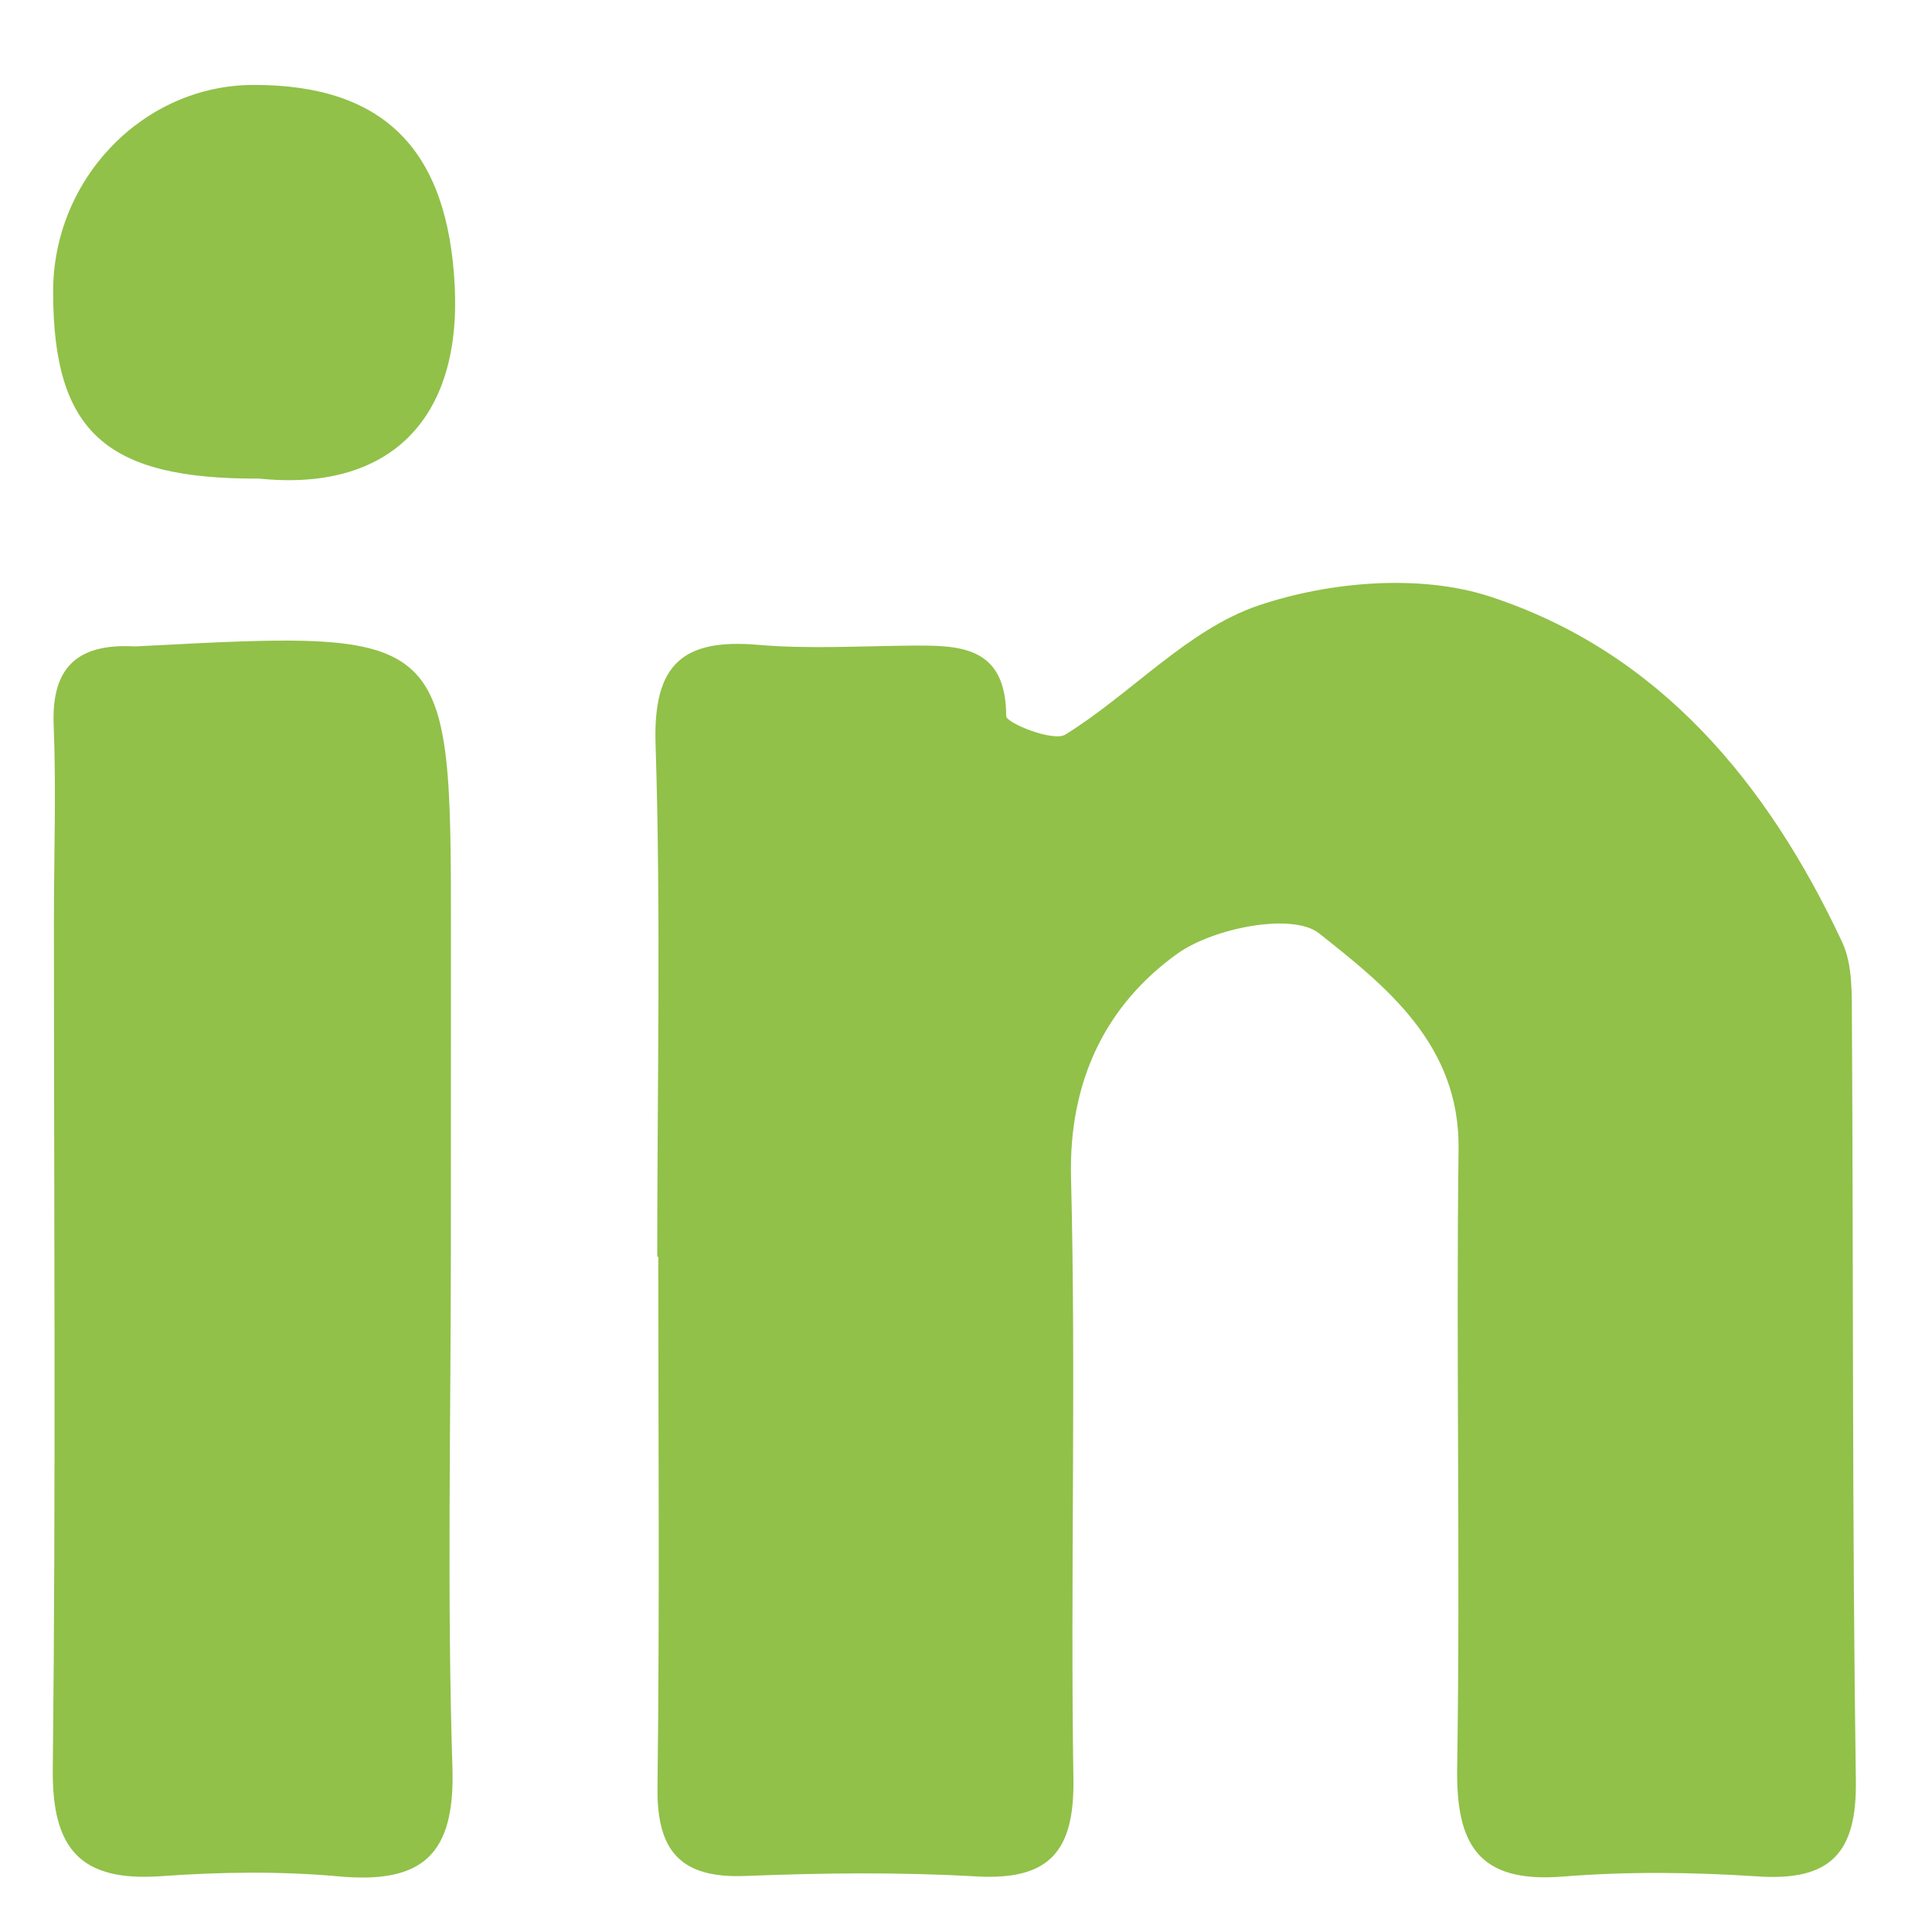 <svg width="22" height="22" viewBox="0 0 22 22" fill="none" xmlns="http://www.w3.org/2000/svg">
<path d="M7.484 14.31C7.484 12.364 7.527 10.416 7.465 8.472C7.436 7.562 7.775 7.269 8.635 7.343C9.203 7.392 9.78 7.357 10.353 7.352C10.92 7.347 11.456 7.346 11.458 8.155C11.458 8.233 11.993 8.45 12.131 8.365C12.884 7.898 13.525 7.167 14.33 6.895C15.139 6.621 16.175 6.533 16.97 6.794C18.898 7.426 20.132 8.923 20.976 10.726C21.098 10.984 21.086 11.317 21.088 11.616C21.105 14.501 21.091 17.387 21.133 20.272C21.146 21.104 20.843 21.422 20.015 21.367C19.277 21.318 18.529 21.31 17.792 21.369C16.837 21.444 16.579 21.009 16.593 20.128C16.63 17.78 16.579 15.431 16.609 13.082C16.623 11.893 15.78 11.23 15.02 10.628C14.717 10.388 13.814 10.567 13.405 10.861C12.588 11.448 12.168 12.315 12.196 13.412C12.254 15.692 12.188 17.976 12.223 20.256C12.236 21.075 11.957 21.415 11.117 21.367C10.243 21.317 9.364 21.327 8.489 21.362C7.744 21.392 7.477 21.073 7.487 20.35C7.512 18.337 7.496 16.323 7.496 14.31H7.484Z" fill="#91C149"/>
<path d="M5.134 14.283C5.133 16.23 5.09 18.18 5.152 20.128C5.183 21.116 4.816 21.453 3.861 21.367C3.191 21.306 2.509 21.316 1.838 21.364C0.921 21.43 0.591 21.061 0.601 20.145C0.637 16.922 0.614 13.695 0.614 10.47C0.614 9.732 0.641 8.992 0.611 8.254C0.585 7.598 0.885 7.33 1.514 7.36C1.547 7.362 1.581 7.358 1.615 7.357C5.135 7.173 5.135 7.173 5.135 10.655C5.135 11.864 5.135 13.073 5.134 14.283Z" fill="#91C149"/>
<path d="M2.952 5.45C1.202 5.458 0.606 4.918 0.605 3.322C0.604 2.033 1.635 0.969 2.887 0.967C4.399 0.965 5.1 1.731 5.178 3.252C5.256 4.787 4.424 5.601 2.952 5.45Z" fill="#91C149"/>
</svg>
